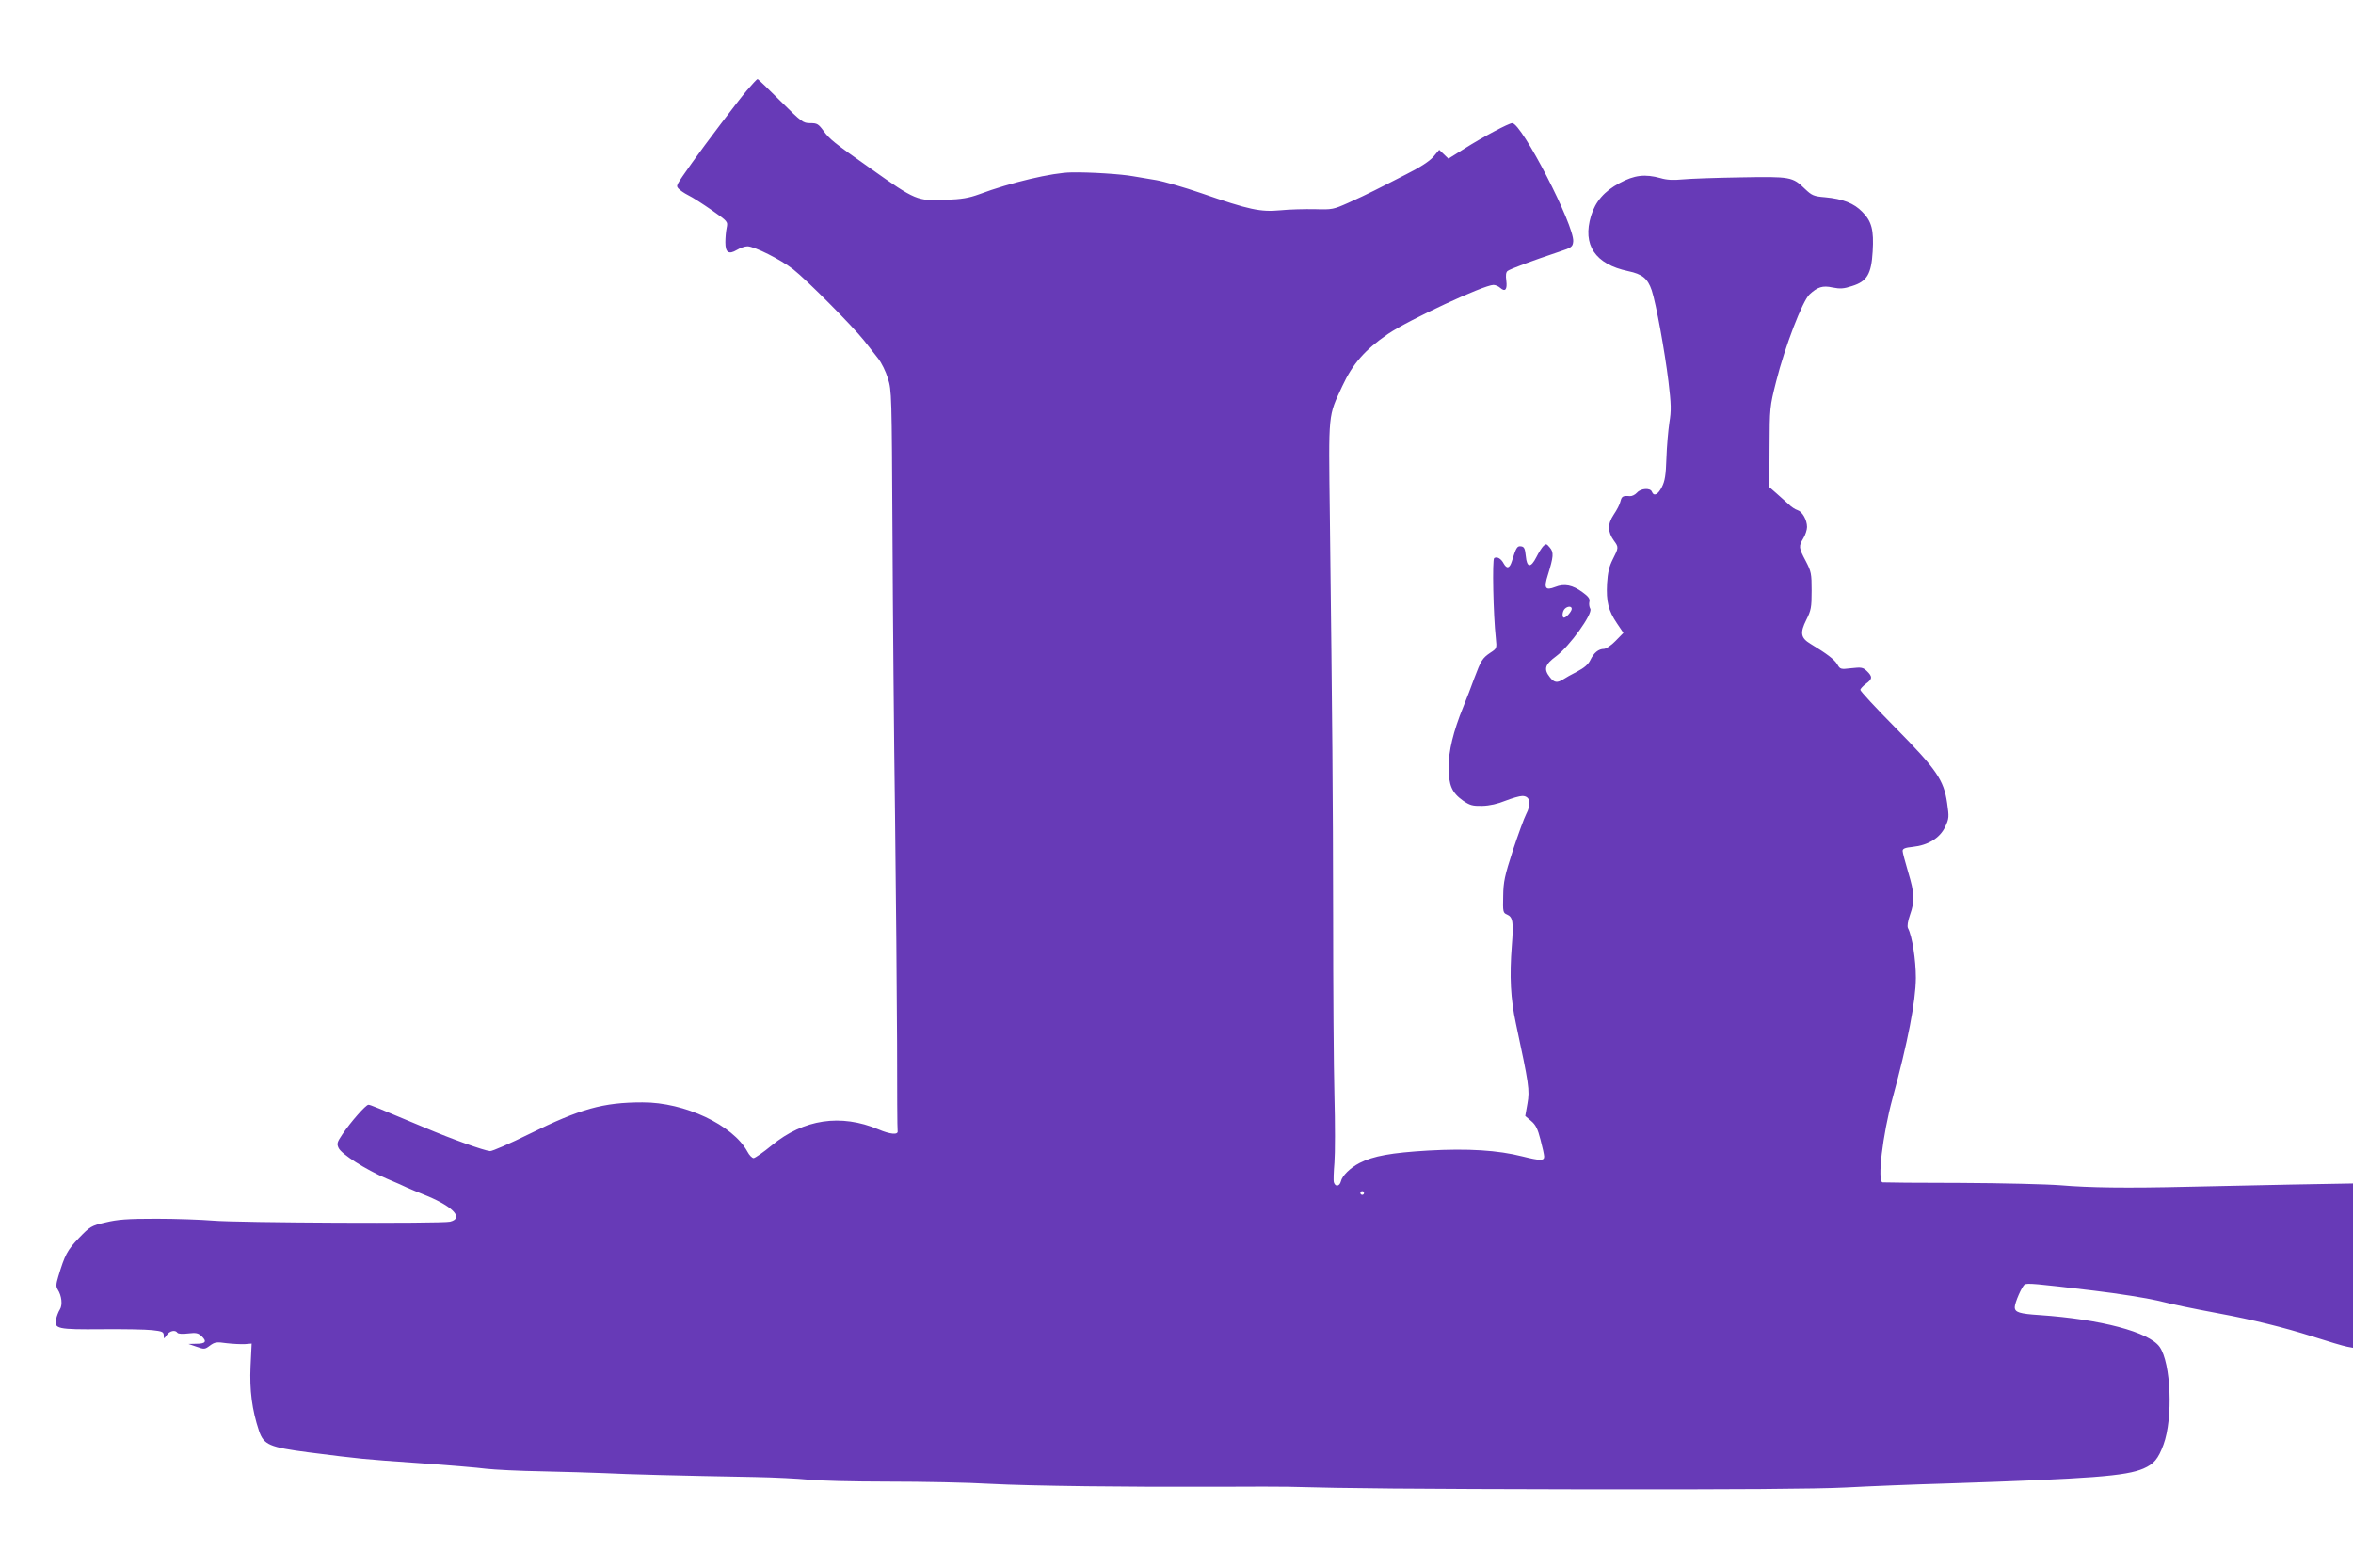 <?xml version="1.0" standalone="no"?>
<!DOCTYPE svg PUBLIC "-//W3C//DTD SVG 20010904//EN"
 "http://www.w3.org/TR/2001/REC-SVG-20010904/DTD/svg10.dtd">
<svg version="1.0" xmlns="http://www.w3.org/2000/svg"
 width="1280pt" height="853pt" viewBox="0 0 1280 853"
 preserveAspectRatio="xMidYMid meet">
<g transform="translate(0,853) scale(0.1,-0.1)"
fill="#673ab7" stroke="none">
<path d="M4062 8037 c-48 -57 -227 -293 -297 -392 -91 -129 -88 -124 -74 -141
7 -8 31 -25 53 -36 23 -11 80 -48 129 -82 87 -61 87 -61 80 -96 -4 -19 -7 -54
-7 -78 0 -56 18 -68 62 -42 18 11 44 20 58 20 38 0 181 -72 249 -125 73 -57
323 -309 385 -387 25 -32 60 -76 77 -98 18 -23 42 -71 53 -108 21 -65 21 -89
25 -842 2 -426 8 -1119 14 -1540 5 -421 10 -976 11 -1233 0 -257 1 -473 3
-480 4 -22 -41 -18 -104 9 -205 86 -407 56 -581 -87 -46 -38 -90 -68 -98 -69
-9 0 -24 16 -34 35 -79 145 -342 269 -571 268 -214 0 -339 -35 -614 -171 -107
-53 -204 -95 -215 -94 -34 3 -210 66 -356 128 -267 112 -295 124 -306 124 -14
0 -95 -92 -141 -160 -29 -43 -32 -52 -21 -75 15 -33 146 -117 262 -167 50 -21
100 -43 111 -49 11 -5 61 -26 111 -46 143 -60 197 -121 122 -139 -47 -11
-1160 -6 -1293 6 -60 5 -198 10 -305 10 -159 0 -210 -4 -276 -20 -78 -18 -84
-22 -145 -85 -63 -66 -76 -90 -112 -210 -12 -40 -13 -54 -3 -70 22 -34 27 -84
12 -108 -8 -12 -17 -36 -21 -54 -11 -52 9 -56 250 -54 115 1 238 -1 273 -5 54
-6 62 -9 63 -28 0 -21 0 -21 16 1 16 24 47 30 58 13 4 -6 28 -8 58 -4 44 5 55
3 75 -16 29 -28 20 -40 -31 -40 l-42 -1 44 -15 c42 -15 45 -15 73 6 26 19 36
21 91 13 34 -4 79 -6 99 -5 l37 3 -6 -124 c-6 -129 8 -237 46 -351 26 -76 56
-89 271 -117 285 -36 293 -37 595 -58 160 -11 326 -25 370 -31 44 -5 181 -12
305 -14 124 -3 277 -7 340 -10 113 -6 417 -14 815 -21 110 -2 241 -9 290 -14
50 -6 245 -11 435 -11 190 0 440 -5 555 -12 229 -12 762 -18 1250 -16 171 1
337 1 370 0 335 -9 642 -12 1640 -14 789 -1 1235 2 1395 10 129 7 379 17 555
22 784 26 969 40 1065 81 57 25 80 52 109 130 53 144 41 444 -21 532 -58 81
-319 150 -653 173 -109 7 -135 15 -135 43 0 24 39 114 54 123 13 9 59 5 376
-33 135 -16 290 -41 345 -54 94 -23 175 -40 340 -71 174 -32 353 -76 500 -123
88 -28 175 -54 193 -57 l32 -6 0 447 0 447 -337 -6 c-186 -4 -439 -9 -563 -12
-332 -8 -536 -5 -689 8 -75 6 -320 12 -546 13 -225 0 -416 2 -424 3 -30 4 0
259 54 457 83 305 126 526 127 655 0 98 -20 228 -43 271 -5 11 -1 37 11 72 27
76 25 117 -10 233 -16 54 -30 106 -30 115 0 12 13 18 55 22 84 9 147 48 176
108 22 48 22 54 11 131 -18 125 -57 182 -283 411 -104 105 -189 197 -189 204
0 6 14 21 30 33 36 26 37 39 6 69 -22 21 -31 22 -85 16 -59 -7 -61 -6 -77 22
-16 26 -55 56 -146 111 -53 32 -57 60 -22 130 26 52 29 67 29 158 0 94 -2 104
-32 162 -39 73 -39 81 -13 124 11 18 20 46 20 61 0 39 -26 84 -52 92 -13 4
-34 18 -48 32 -14 13 -43 39 -65 58 l-40 35 1 217 c1 215 1 220 36 358 48 191
143 437 181 473 44 41 72 50 126 38 41 -8 61 -7 106 8 81 25 105 65 112 188 7
116 -5 164 -56 215 -45 47 -106 71 -203 80 -62 5 -72 10 -109 45 -68 66 -77
68 -350 63 -134 -2 -276 -7 -316 -11 -50 -5 -87 -3 -120 7 -84 23 -142 17
-223 -27 -83 -44 -131 -100 -155 -178 -48 -159 22 -263 202 -301 77 -16 106
-40 128 -104 24 -73 71 -332 91 -495 15 -126 16 -159 5 -225 -6 -42 -14 -129
-16 -193 -3 -93 -8 -125 -25 -158 -21 -41 -43 -52 -54 -25 -8 22 -60 19 -81
-5 -11 -12 -28 -20 -39 -19 -38 3 -44 -1 -51 -28 -3 -16 -20 -48 -37 -73 -34
-51 -33 -94 2 -142 26 -35 25 -38 -7 -101 -20 -40 -27 -71 -31 -132 -5 -97 7
-147 54 -216 l35 -52 -43 -44 c-23 -24 -52 -43 -63 -43 -29 0 -55 -21 -74 -61
-11 -23 -33 -42 -71 -62 -30 -15 -65 -35 -77 -43 -32 -20 -49 -18 -72 12 -35
44 -27 69 34 114 73 54 200 231 186 258 -6 10 -8 28 -5 39 4 15 -5 28 -37 51
-54 40 -99 49 -149 29 -54 -21 -63 -7 -40 65 31 100 33 123 11 149 -18 22 -21
22 -35 9 -9 -9 -26 -36 -38 -60 -31 -61 -52 -59 -58 5 -4 41 -9 51 -26 53 -21
3 -27 -7 -50 -82 -12 -38 -27 -42 -44 -12 -14 27 -36 40 -52 30 -11 -7 -5
-308 9 -436 6 -56 5 -56 -30 -79 -43 -29 -51 -42 -87 -138 -15 -42 -42 -112
-60 -156 -55 -135 -80 -241 -80 -330 1 -98 18 -137 78 -180 38 -26 52 -30 105
-29 41 1 84 11 126 28 36 14 77 26 92 26 43 0 51 -42 20 -101 -10 -19 -42
-107 -71 -194 -45 -140 -52 -171 -53 -250 -2 -85 -1 -91 21 -100 32 -14 36
-41 26 -169 -13 -167 -7 -289 22 -423 71 -332 76 -363 63 -436 l-12 -68 32
-27 c25 -21 36 -43 51 -102 11 -41 20 -83 20 -92 0 -23 -22 -23 -118 1 -134
34 -297 44 -513 32 -200 -12 -298 -29 -374 -68 -50 -26 -94 -69 -101 -100 -7
-27 -30 -31 -38 -5 -3 9 -1 58 3 107 4 50 4 214 0 365 -4 151 -7 590 -7 975
-1 667 -4 1023 -18 2180 -7 572 -10 536 68 705 56 121 124 198 248 283 113 77
522 267 574 267 11 0 27 -7 37 -16 27 -24 39 -9 33 39 -4 30 -2 46 7 53 14 11
135 56 279 104 70 23 75 27 78 56 8 85 -280 644 -332 644 -18 0 -158 -74 -259
-138 l-88 -55 -25 24 -25 24 -32 -38 c-21 -24 -71 -57 -147 -95 -63 -32 -142
-73 -175 -89 -33 -17 -97 -47 -142 -67 -79 -35 -86 -37 -180 -34 -54 1 -139
-1 -188 -6 -108 -10 -168 2 -430 93 -93 32 -204 64 -245 71 -41 7 -97 16 -125
21 -65 12 -240 23 -336 21 -104 -1 -332 -55 -503 -119 -55 -20 -95 -27 -181
-30 -155 -7 -163 -4 -410 171 -202 142 -223 160 -255 204 -28 38 -35 42 -72
42 -40 0 -47 6 -162 120 -66 66 -122 120 -125 120 -3 0 -30 -29 -59 -63z
m4488 -2819 c0 -14 -30 -48 -42 -48 -12 0 -10 34 4 48 15 15 38 16 38 0z
m-1130 -3178 c0 -5 -4 -10 -10 -10 -5 0 -10 5 -10 10 0 6 5 10 10 10 6 0 10
-4 10 -10z"/>
</g>
</svg>
